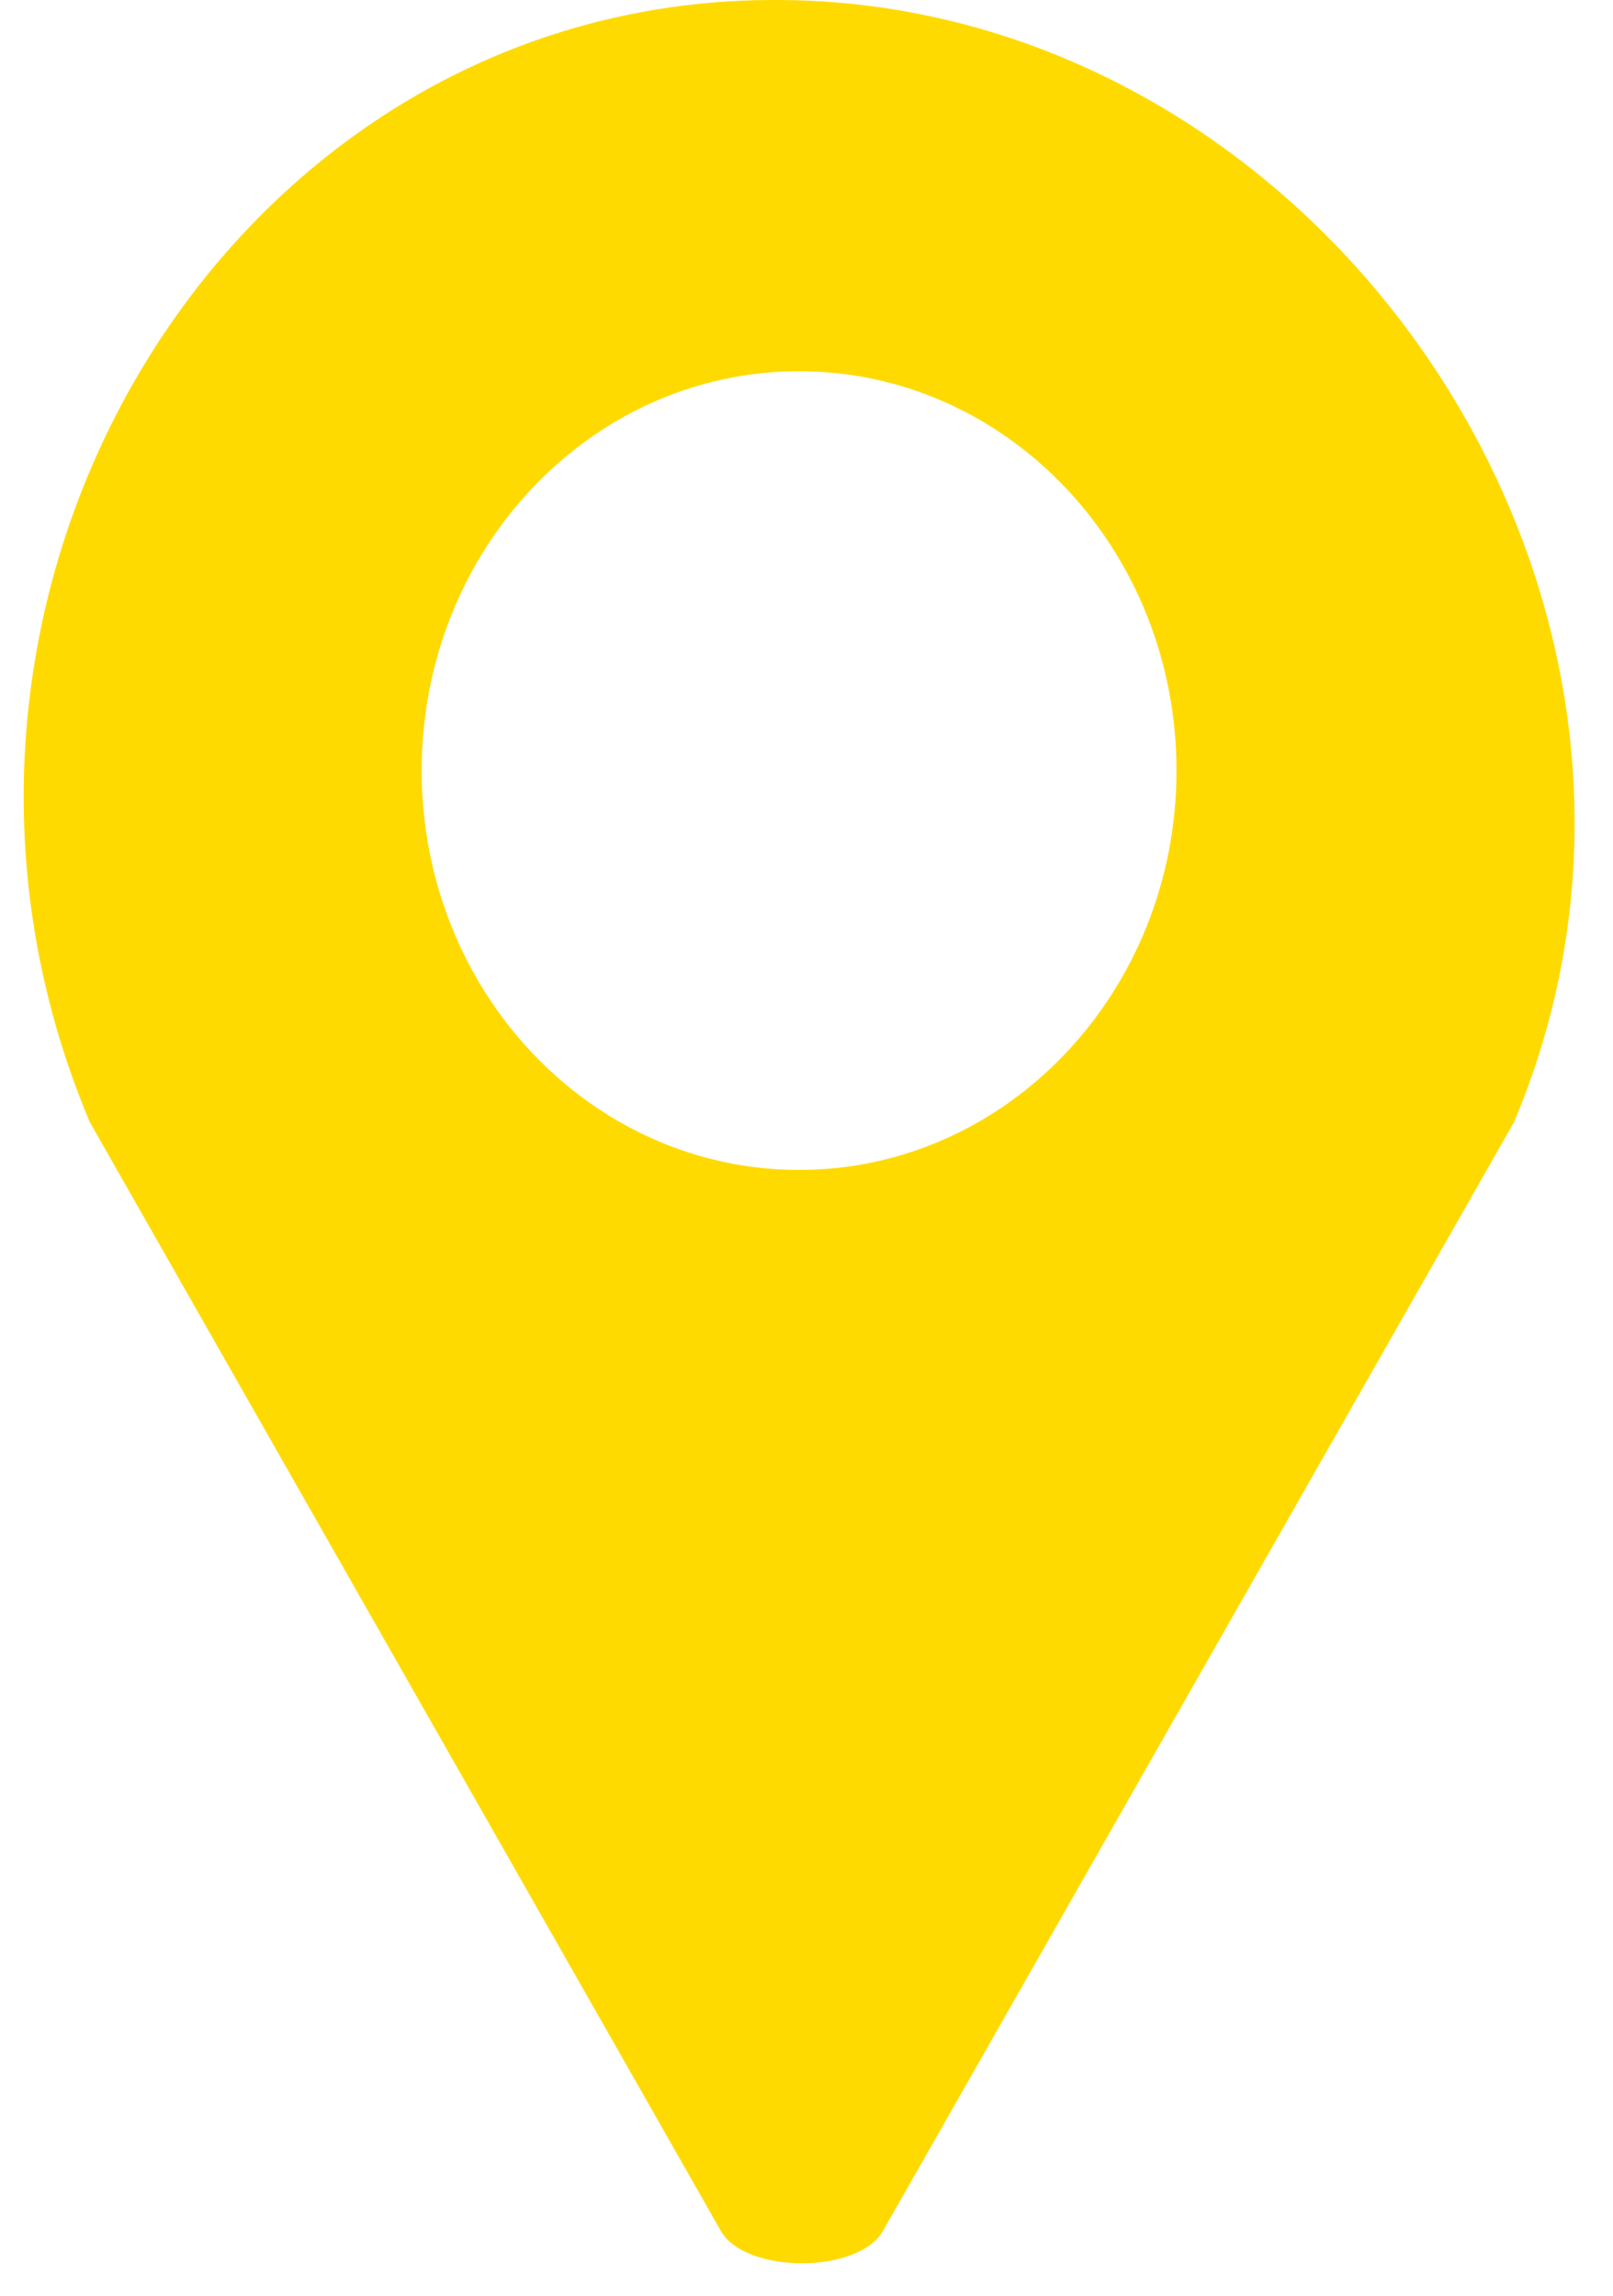 <svg width="26" height="37" viewBox="0 0 26 37" fill="none" xmlns="http://www.w3.org/2000/svg">
<path d="M12.825 0.004C12.714 0.002 12.603 0 12.491 0C12.38 0 12.269 0.002 12.158 0.004C3.53 0.236 -2.067 9.741 1.446 18.081L11.62 35.955C12.015 36.649 13.836 36.649 14.232 35.955L24.406 18.081C27.919 9.741 21.453 0.236 12.825 0.004ZM12.88 18.855C9.52 18.855 6.797 15.973 6.797 12.419C6.797 8.864 9.52 5.983 12.88 5.983C16.24 5.983 18.964 8.864 18.964 12.419C18.964 15.973 16.24 18.855 12.88 18.855Z" fill="#FFDA00"/>
</svg>
